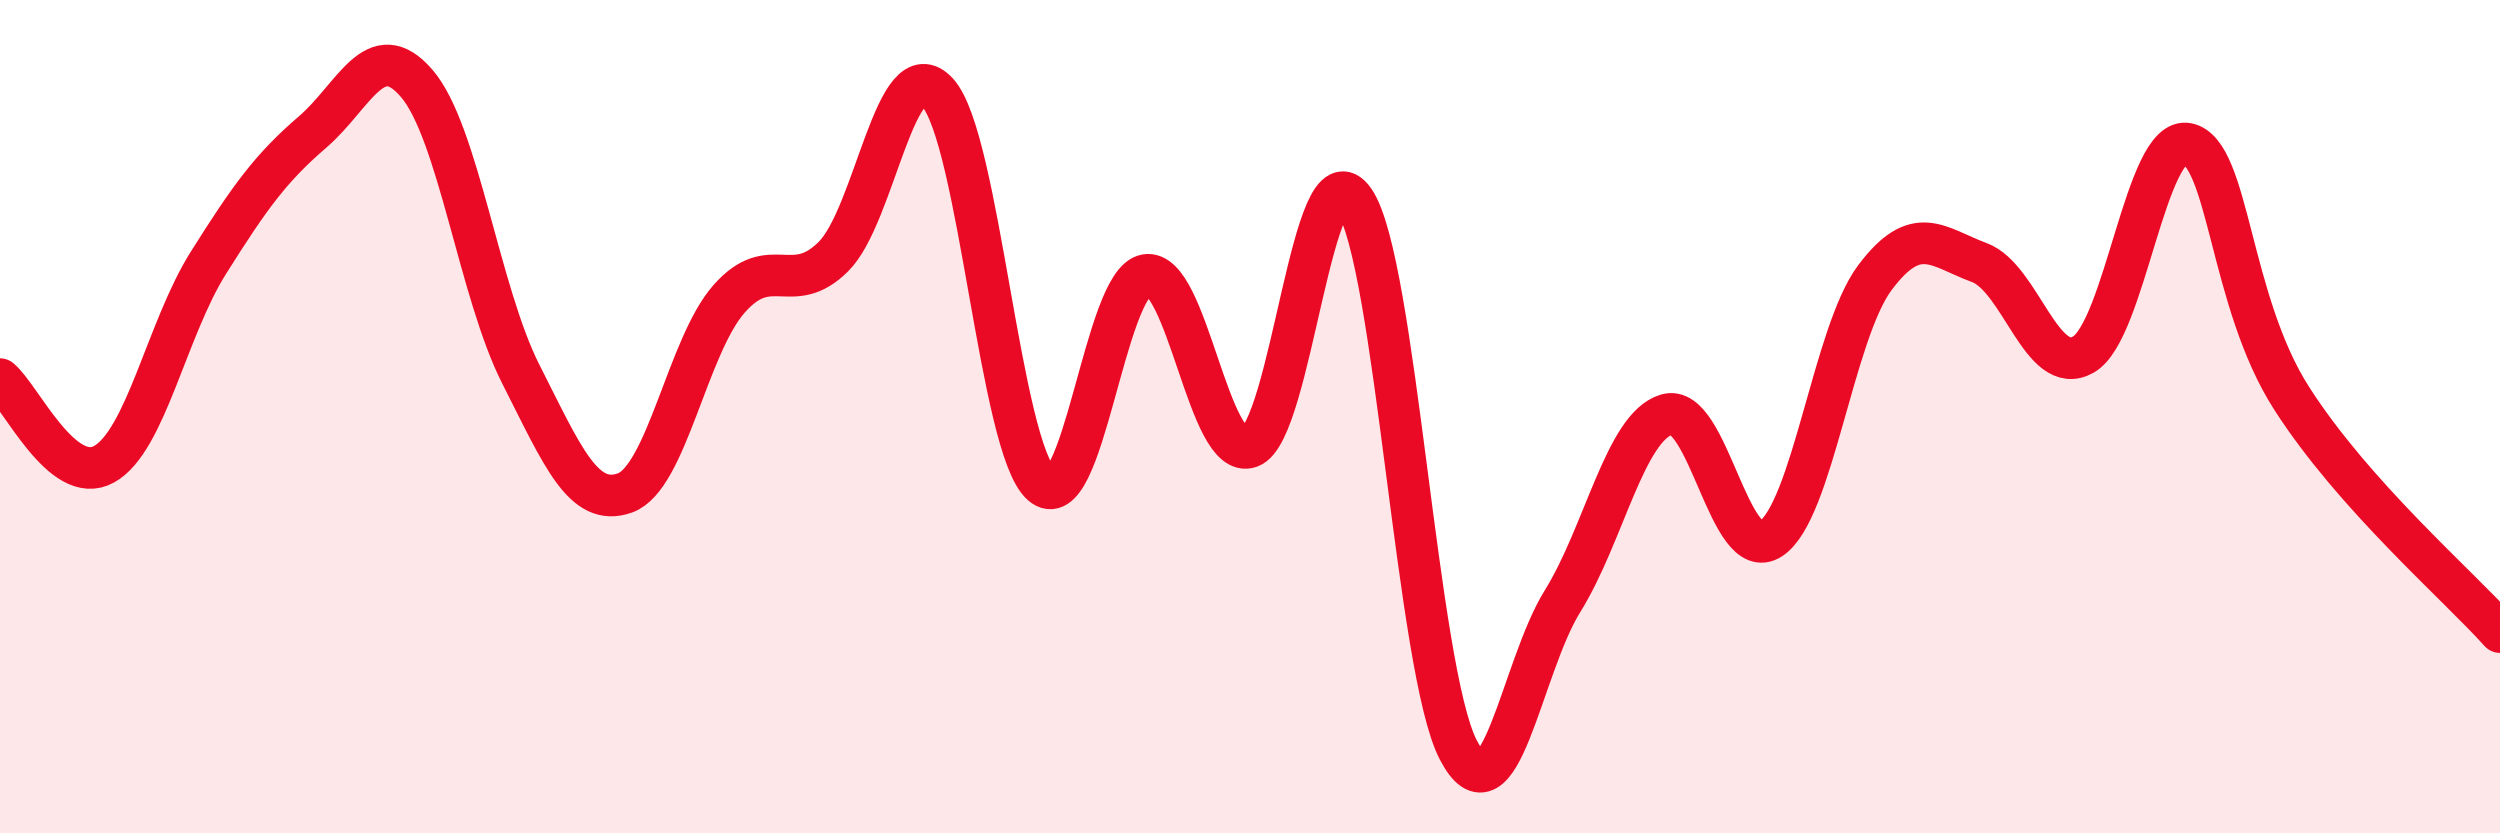 
    <svg width="60" height="20" viewBox="0 0 60 20" xmlns="http://www.w3.org/2000/svg">
      <path
        d="M 0,9.1 C 0.5,9.51 1.5,11.7 2.5,11.14 C 3.5,10.58 4,7.9 5,6.31 C 6,4.72 6.5,4.03 7.5,3.17 C 8.5,2.31 9,0.84 10,2 C 11,3.16 11.5,7.01 12.5,8.98 C 13.5,10.95 14,12.19 15,11.83 C 16,11.47 16.5,8.3 17.5,7.17 C 18.5,6.04 19,7.15 20,6.16 C 21,5.17 21.5,1.13 22.5,2.22 C 23.5,3.31 24,10.75 25,11.63 C 26,12.51 26.5,6.78 27.5,6.6 C 28.5,6.42 29,11.09 30,10.73 C 31,10.37 31.5,3.36 32.5,4.81 C 33.5,6.26 34,16.08 35,18 C 36,19.92 36.5,16.04 37.5,14.43 C 38.5,12.82 39,10.25 40,9.95 C 41,9.65 41.5,13.59 42.5,12.93 C 43.5,12.27 44,7.99 45,6.66 C 46,5.33 46.5,5.93 47.5,6.3 C 48.5,6.67 49,9.08 50,8.51 C 51,7.94 51.5,3.24 52.5,3.45 C 53.5,3.66 53.5,7.22 55,9.56 C 56.5,11.9 59,14.05 60,15.17L60 20L0 20Z"
        fill="#EB0A25"
        opacity="0.1"
        stroke-linecap="round"
        stroke-linejoin="round"
      />
      <path
        d="M 0,9.1 C 0.5,9.51 1.5,11.7 2.5,11.14 C 3.5,10.58 4,7.9 5,6.31 C 6,4.72 6.5,4.03 7.5,3.17 C 8.5,2.31 9,0.84 10,2 C 11,3.16 11.5,7.01 12.5,8.98 C 13.5,10.95 14,12.19 15,11.83 C 16,11.47 16.5,8.3 17.5,7.17 C 18.5,6.04 19,7.15 20,6.16 C 21,5.17 21.5,1.13 22.5,2.22 C 23.5,3.31 24,10.75 25,11.63 C 26,12.51 26.5,6.78 27.5,6.6 C 28.5,6.42 29,11.09 30,10.73 C 31,10.37 31.5,3.36 32.5,4.81 C 33.5,6.26 34,16.08 35,18 C 36,19.92 36.5,16.04 37.5,14.43 C 38.5,12.82 39,10.25 40,9.95 C 41,9.65 41.5,13.59 42.5,12.93 C 43.5,12.27 44,7.99 45,6.66 C 46,5.33 46.5,5.93 47.5,6.3 C 48.5,6.67 49,9.08 50,8.51 C 51,7.94 51.5,3.24 52.5,3.45 C 53.5,3.66 53.5,7.22 55,9.56 C 56.5,11.9 59,14.05 60,15.17"
        stroke="#EB0A25"
        stroke-width="1"
        fill="none"
        stroke-linecap="round"
        stroke-linejoin="round"
      />
    </svg>
  